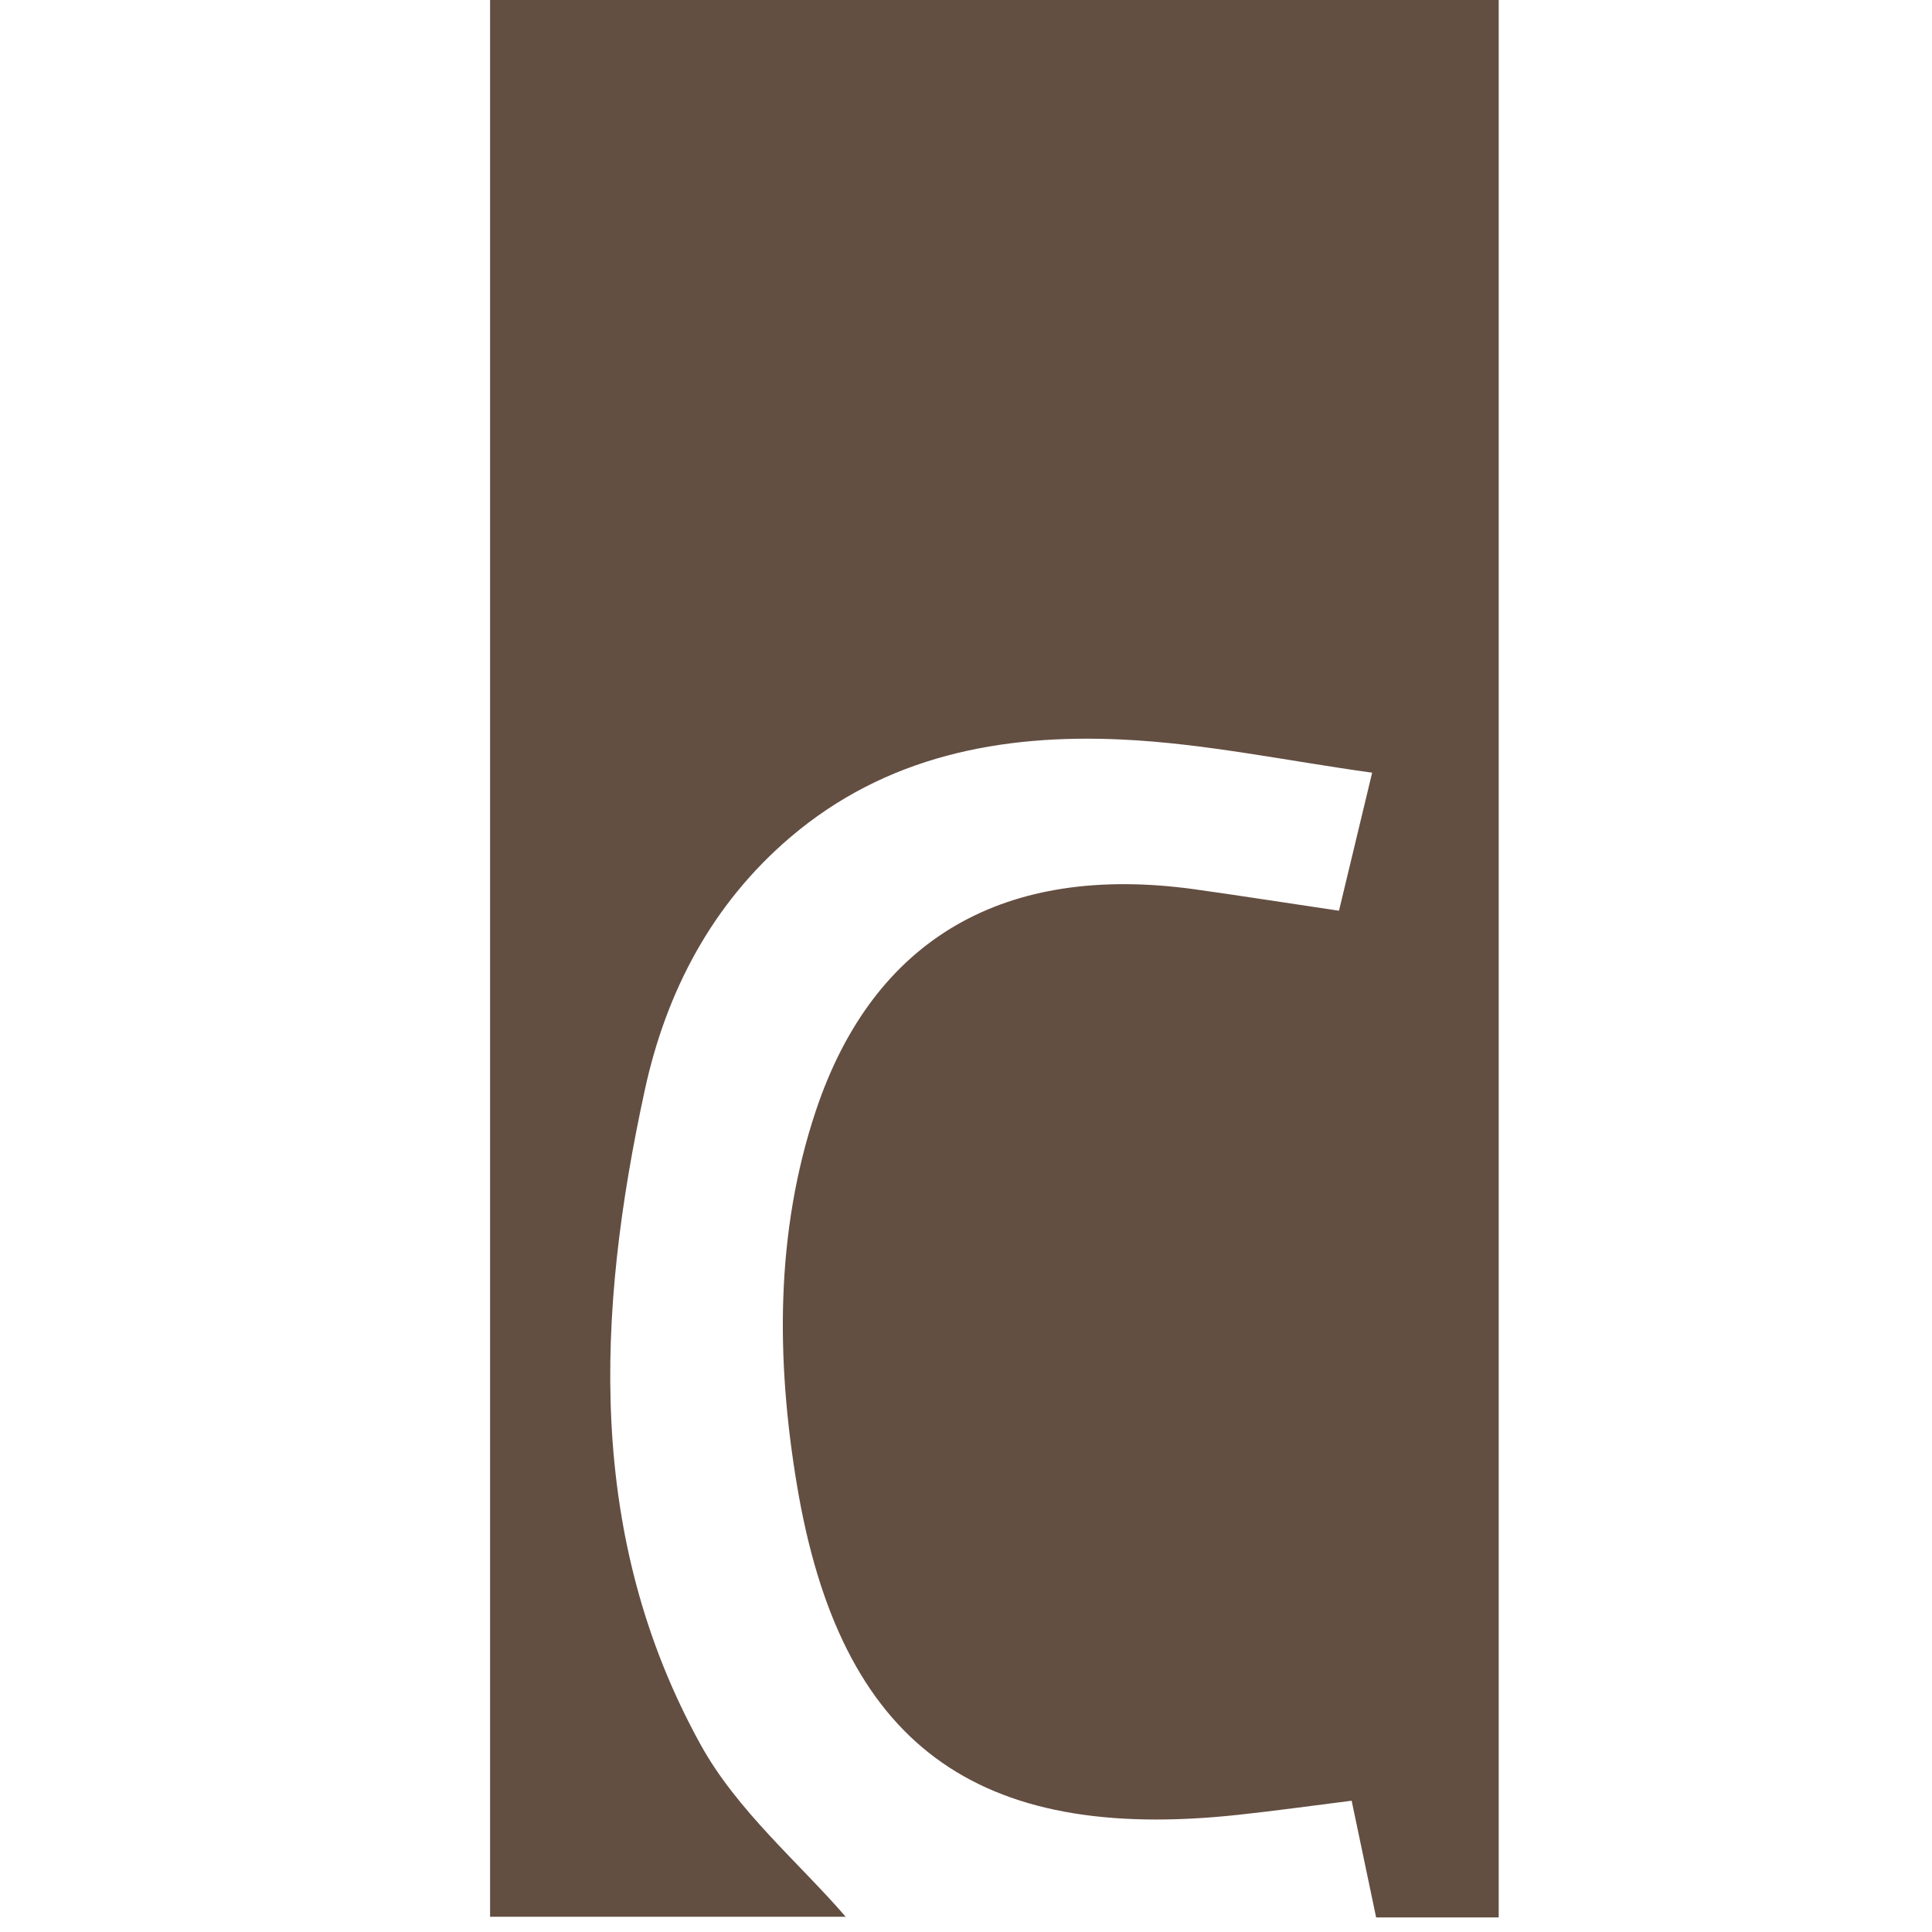 <?xml version="1.0" encoding="utf-8"?>
<svg version="1.1" xmlns="http://www.w3.org/2000/svg" xmlns:xlink="http://www.w3.org/1999/xlink" x="0px" y="0px" width="100" height="100" viewBox="205 300 180 155"
	 xml:space="preserve">
<style type="text/css">
	.st0{fill:#634E42;}
</style>
	<path class="st0" d="M329.75,372.35c1-4.16,1.89-7.87,3.09-12.86c-7.99-1.11-15.62-2.73-23.31-3.09
		c-11.23-0.53-22.03,1.52-30.95,9.15c-7.25,6.2-11.51,14.33-13.5,23.48c-4.53,20.82-5.5,41.62,5.18,60.99
		c3.4,6.18,9.2,11.04,13.53,16.06c-10.07,0-21.44,0-33.13,0c0-76.44,0-152.66,0-229.21c31.36,0,62.54,0,93.97,0
		c0,76.53,0,152.75,0,229.27c-3.9,0-7.5,0-11.42,0c-0.75-3.58-1.49-7.1-2.28-10.87c-3.73,0.47-7.18,0.95-10.63,1.32
		c-24.42,2.62-37.03-6.59-41.06-30.78c-1.93-11.6-2.01-23.46,1.75-34.76c5.39-16.2,17.69-23.13,35.29-20.7
		C320.55,370.95,324.83,371.62,329.75,372.35z"/>
</svg>
